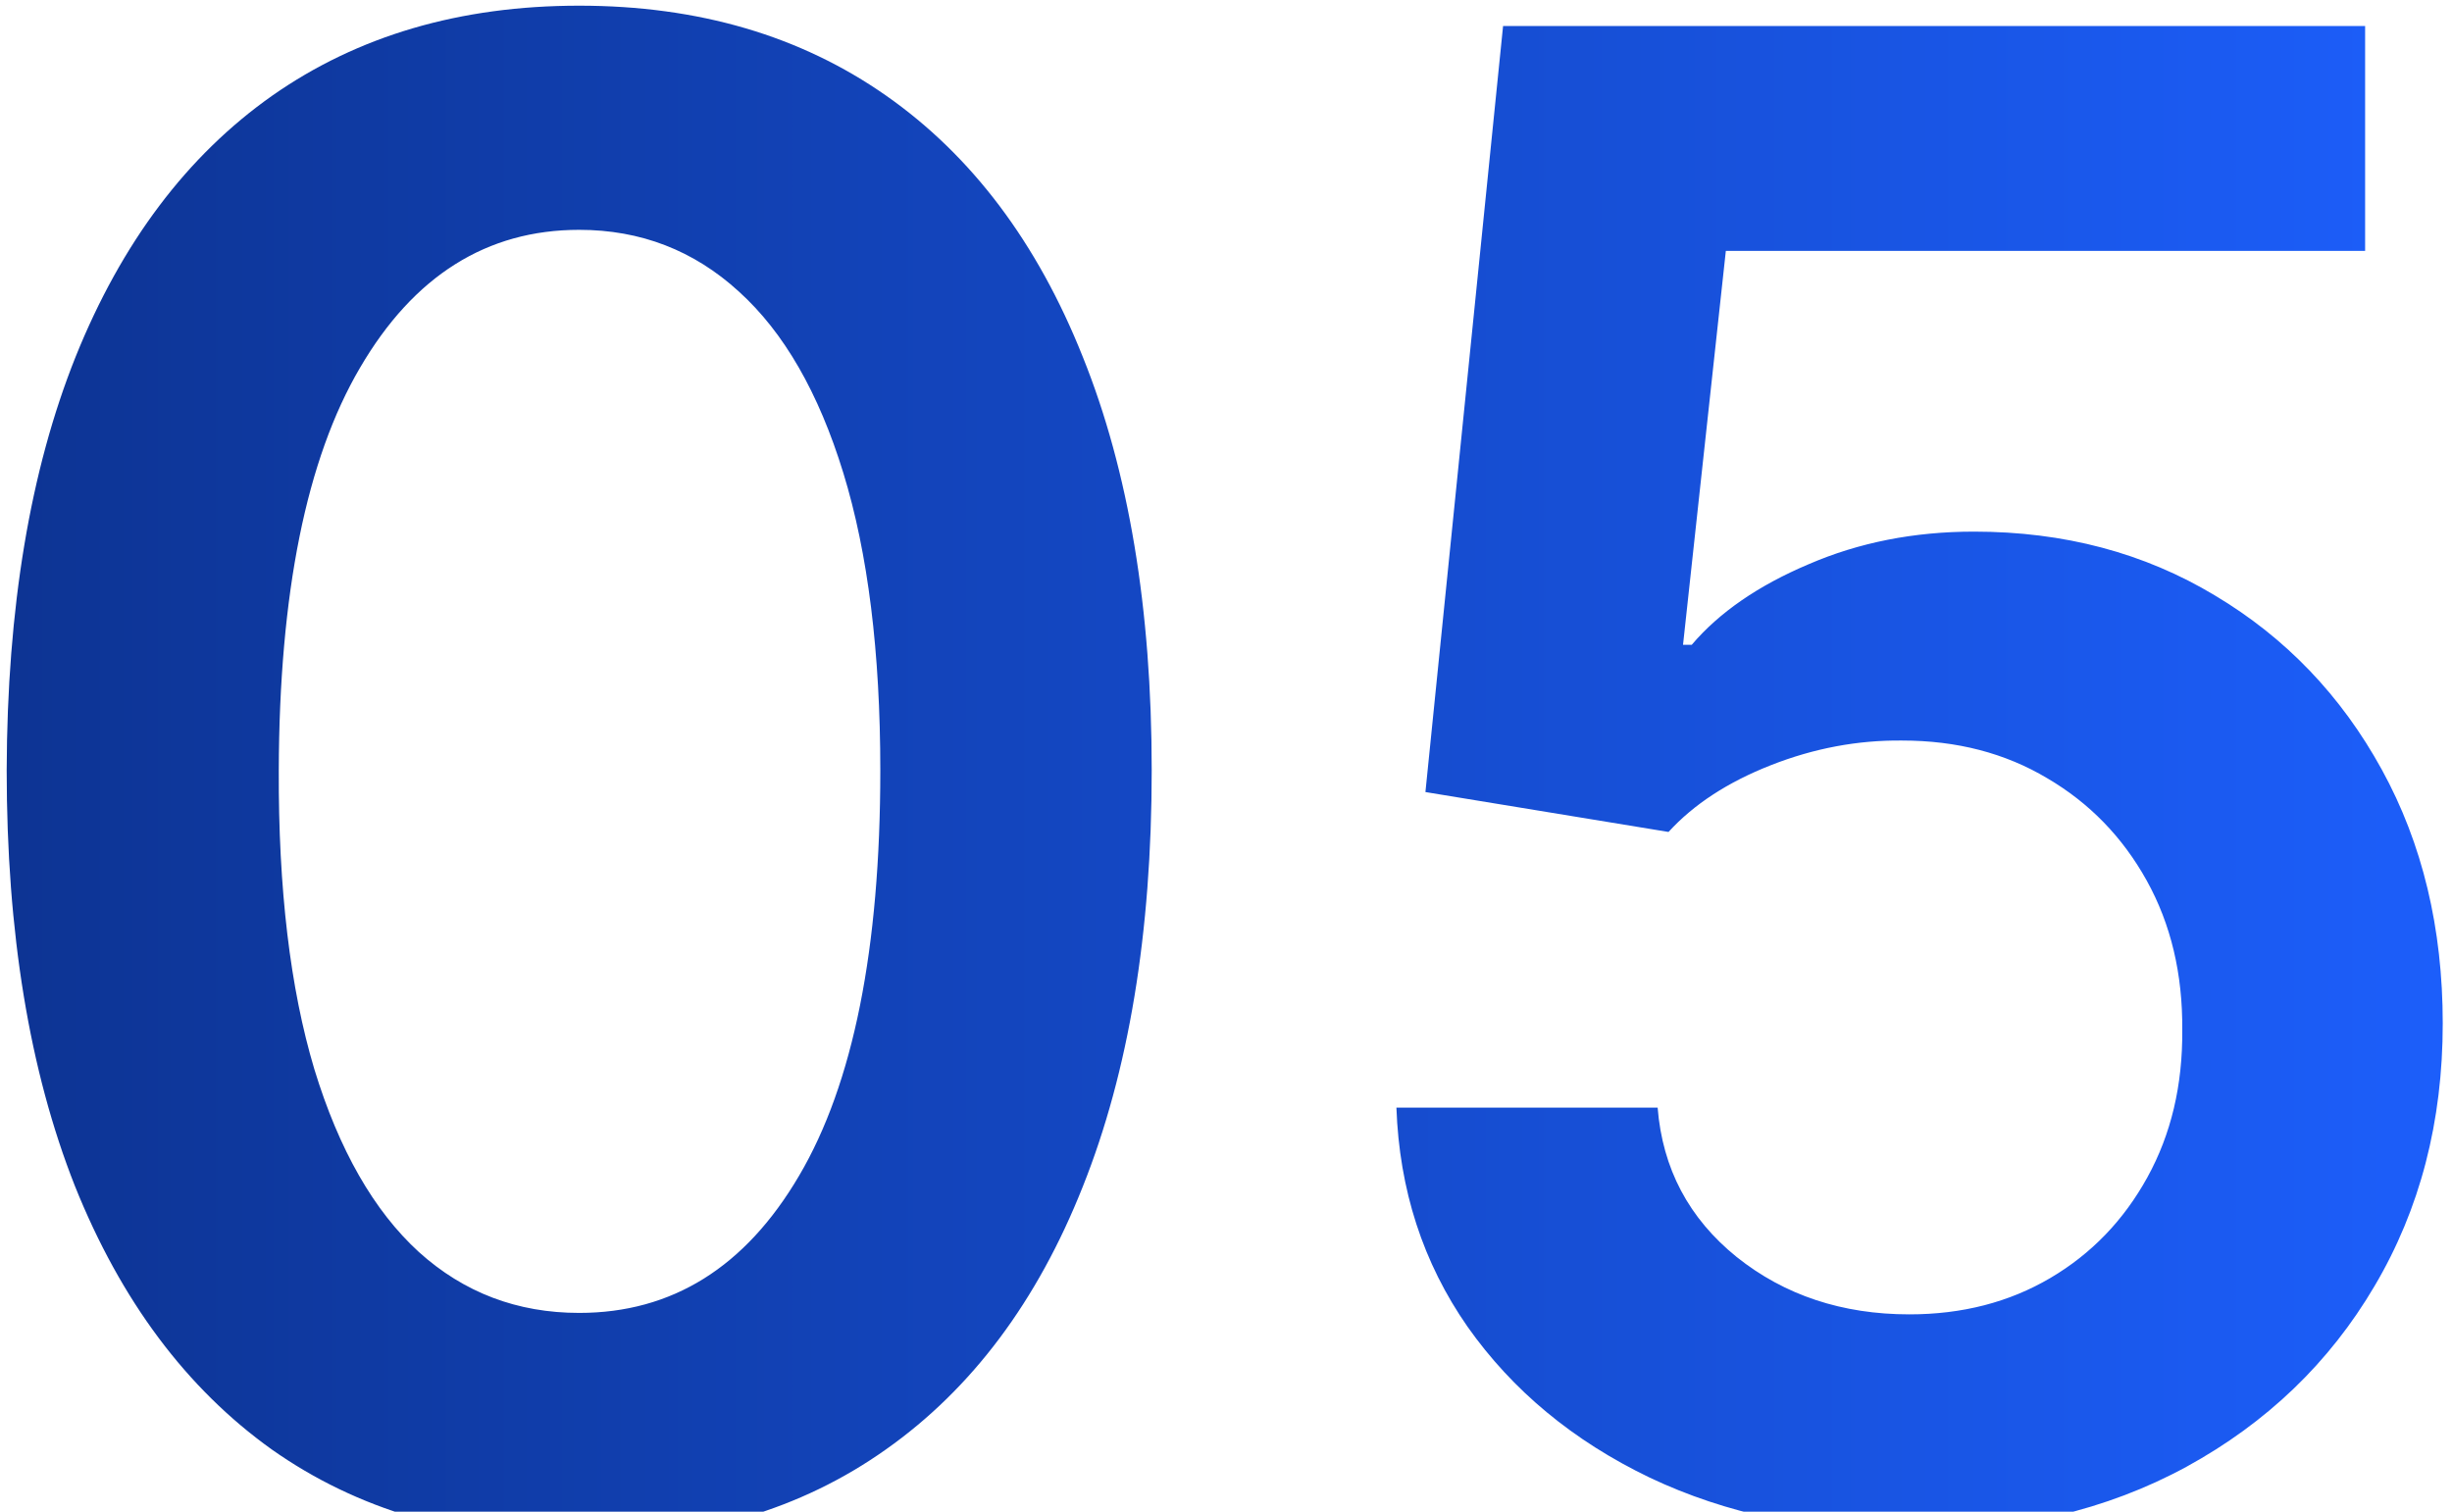 <?xml version="1.0" encoding="UTF-8"?> <svg xmlns="http://www.w3.org/2000/svg" width="120" height="74" viewBox="0 0 120 74" fill="none"><path d="M28.345 75.385C22.498 75.385 17.479 73.905 13.288 70.946C9.122 67.963 5.914 63.666 3.665 58.055C1.439 52.421 0.327 45.638 0.327 37.707C0.35 29.776 1.475 23.029 3.7 17.466C5.949 11.879 9.157 7.617 13.324 4.682C17.514 1.746 22.521 0.278 28.345 0.278C34.169 0.278 39.176 1.746 43.367 4.682C47.557 7.617 50.765 11.879 52.99 17.466C55.239 23.053 56.364 29.8 56.364 37.707C56.364 45.662 55.239 52.456 52.99 58.091C50.765 63.702 47.557 67.987 43.367 70.946C39.2 73.905 34.193 75.385 28.345 75.385ZM28.345 64.27C32.891 64.27 36.477 62.033 39.105 57.558C41.757 53.06 43.082 46.443 43.082 37.707C43.082 31.931 42.479 27.078 41.271 23.148C40.064 19.218 38.359 16.259 36.158 14.27C33.956 12.258 31.352 11.251 28.345 11.251C23.823 11.251 20.249 13.501 17.621 17.999C14.993 22.473 13.667 29.043 13.643 37.707C13.62 43.508 14.2 48.385 15.383 52.338C16.591 56.292 18.296 59.275 20.497 61.287C22.699 63.276 25.315 64.27 28.345 64.27ZM93.446 74.994C88.712 74.994 84.474 74.106 80.733 72.331C76.993 70.532 74.022 68.07 71.82 64.945C69.642 61.82 68.482 58.245 68.34 54.22H81.124C81.361 57.203 82.651 59.642 84.995 61.535C87.338 63.406 90.156 64.341 93.446 64.341C96.027 64.341 98.323 63.749 100.336 62.565C102.348 61.382 103.934 59.736 105.094 57.629C106.254 55.522 106.822 53.119 106.799 50.42C106.822 47.674 106.242 45.236 105.059 43.105C103.875 40.974 102.253 39.305 100.194 38.098C98.134 36.867 95.766 36.251 93.091 36.251C90.913 36.228 88.771 36.63 86.664 37.459C84.557 38.287 82.888 39.376 81.657 40.726L69.76 38.773L73.56 1.273H115.748V12.281H84.462L82.367 31.564H82.793C84.142 29.978 86.048 28.664 88.51 27.622C90.972 26.557 93.671 26.024 96.607 26.024C101.01 26.024 104.94 27.066 108.397 29.149C111.853 31.209 114.576 34.05 116.564 37.672C118.553 41.294 119.547 45.437 119.547 50.101C119.547 54.907 118.435 59.192 116.209 62.956C114.007 66.697 110.942 69.644 107.012 71.798C103.105 73.929 98.584 74.994 93.446 74.994Z" fill="url(#paint0_linear_762_3288)"></path><defs><linearGradient id="paint0_linear_762_3288" x1="-5" y1="37.5" x2="125" y2="37.5" gradientUnits="userSpaceOnUse"><stop stop-color="#0C328F"></stop><stop offset="1" stop-color="#1D60FF"></stop></linearGradient></defs></svg> 